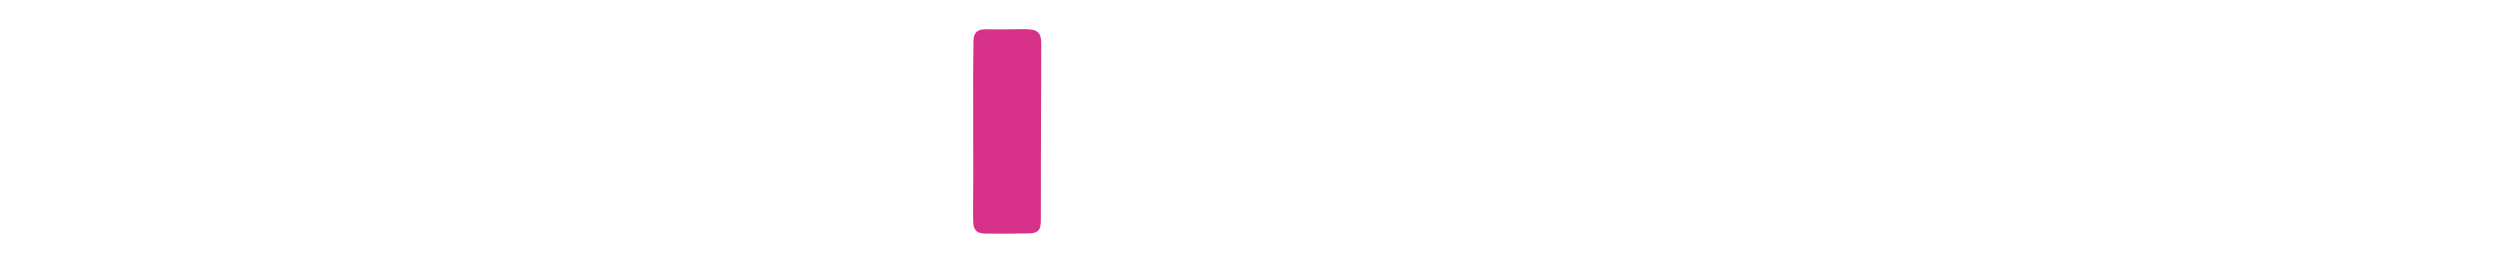 <svg width="1560" height="173" viewBox="0 0 1410 173" fill="none" xmlns="http://www.w3.org/2000/svg">
<g clip-path="url(#clip0_2637_2916)">
<path fill="#D73189" opacity="1" stroke="none" d="
M564.797,18.692 
	C572.353,18.811 574.245,20.507 574.242,27.495 
	C574.232,51.939 574.087,76.384 574.018,100.828 
	C573.983,113.139 574.025,125.45 573.983,137.761 
	C573.963,143.357 572.541,145.016 566.993,145.145 
	C558.022,145.354 549.042,145.352 540.068,145.271 
	C534.773,145.223 532.862,143.393 532.766,137.985 
	C532.612,129.34 532.808,120.689 532.806,112.04 
	C532.8,90.258 532.75,68.476 532.753,46.694 
	C532.754,39.547 532.826,32.399 532.931,25.253 
	C532.998,20.73 535.313,18.717 539.895,18.782 
	C548.036,18.897 556.181,18.748 564.797,18.692 
z" data-index="11" style="opacity: 1; visibility: visible; fill: #d73088; stroke: #d73088;"></path>
</g>
<defs>
<clipPath id="clip0_2637_2916">
<rect width="1560" height="173" fill="white"/>
</clipPath>
</defs>
</svg>
